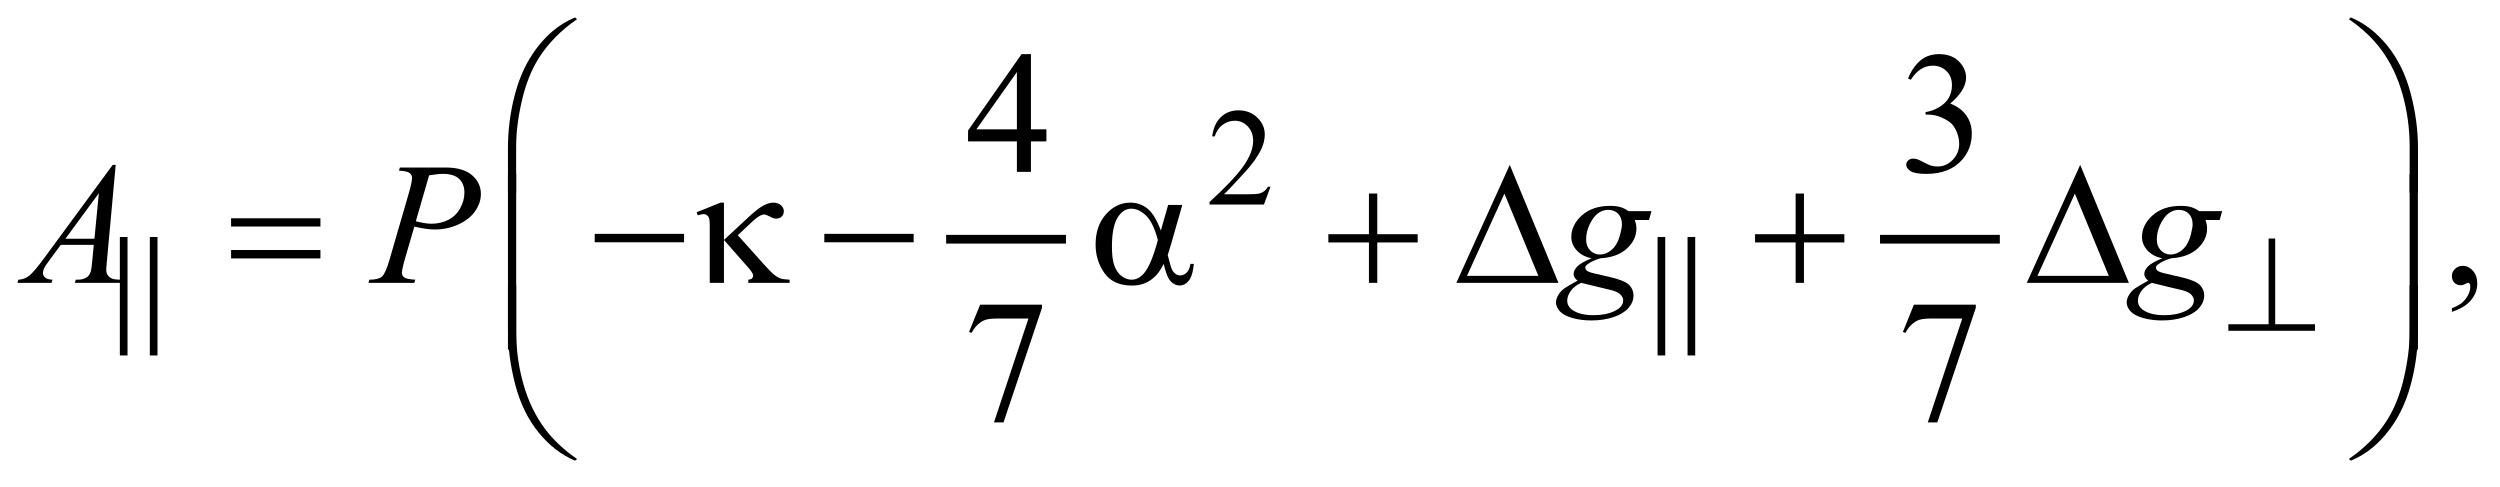 <?xml version="1.0" encoding="UTF-8"?>
<!DOCTYPE svg PUBLIC '-//W3C//DTD SVG 1.0//EN'
          'http://www.w3.org/TR/2001/REC-SVG-20010904/DTD/svg10.dtd'>
<svg stroke-dasharray="none" shape-rendering="auto" xmlns="http://www.w3.org/2000/svg" font-family="'Dialog'" text-rendering="auto" width="226" fill-opacity="1" color-interpolation="auto" color-rendering="auto" preserveAspectRatio="xMidYMid meet" font-size="12px" viewBox="0 0 226 44" fill="black" xmlns:xlink="http://www.w3.org/1999/xlink" stroke="black" image-rendering="auto" stroke-miterlimit="10" stroke-linecap="square" stroke-linejoin="miter" font-style="normal" stroke-width="1" height="44" stroke-dashoffset="0" font-weight="normal" stroke-opacity="1"
><!--Generated by the Batik Graphics2D SVG Generator--><defs id="genericDefs"
  /><g
  ><defs id="defs1"
    ><clipPath clipPathUnits="userSpaceOnUse" id="clipPath1"
      ><path d="M-1 -1 L142.096 -1 L142.096 26.424 L-1 26.424 L-1 -1 Z"
      /></clipPath
      ><clipPath clipPathUnits="userSpaceOnUse" id="clipPath2"
      ><path d="M-0 -0 L-0 25.424 L141.097 25.424 L141.097 -0 Z"
      /></clipPath
    ></defs
    ><g stroke-width="0.5" transform="scale(1.576,1.576) translate(1,1)"
    ><line y2="12.722" fill="none" x1="53.522" clip-path="url(#clipPath2)" x2="59.894" y1="12.722"
    /></g
    ><g stroke-width="0.5" transform="matrix(1.576,0,0,1.576,1.576,1.576)"
    ><line y2="12.722" fill="none" x1="107.089" clip-path="url(#clipPath2)" x2="113.461" y1="12.722"
    /></g
    ><g stroke-width="0.5" transform="matrix(1.576,0,0,1.576,1.576,1.576)"
    ><path d="M71.873 9.713 L71.502 10.732 L68.379 10.732 L68.379 10.587 C69.298 9.749 69.944 9.065 70.319 8.534 C70.694 8.003 70.881 7.518 70.881 7.078 C70.881 6.742 70.778 6.467 70.573 6.25 C70.367 6.034 70.121 5.926 69.835 5.926 C69.575 5.926 69.341 6.002 69.134 6.154 C68.927 6.306 68.774 6.529 68.676 6.823 L68.531 6.823 C68.596 6.342 68.763 5.972 69.032 5.715 C69.302 5.458 69.638 5.329 70.041 5.329 C70.471 5.329 70.829 5.467 71.117 5.743 C71.405 6.019 71.548 6.344 71.548 6.719 C71.548 6.987 71.485 7.255 71.36 7.523 C71.168 7.944 70.856 8.391 70.423 8.862 C69.775 9.57 69.37 9.997 69.209 10.142 L70.591 10.142 C70.872 10.142 71.069 10.132 71.182 10.111 C71.295 10.09 71.397 10.048 71.488 9.984 C71.58 9.921 71.659 9.83 71.726 9.713 L71.873 9.713 Z" stroke="none" clip-path="url(#clipPath2)"
    /></g
    ><g stroke-width="0.5" transform="matrix(1.576,0,0,1.576,1.576,1.576)"
    ><path d="M59.022 6.417 L59.022 7.11 L58.134 7.11 L58.134 8.857 L57.329 8.857 L57.329 7.11 L54.528 7.11 L54.528 6.486 L57.598 2.105 L58.135 2.105 L58.135 6.418 L59.022 6.418 ZM57.329 6.417 L57.329 3.134 L55.006 6.418 L57.329 6.418 Z" stroke="none" clip-path="url(#clipPath2)"
    /></g
    ><g stroke-width="0.5" transform="matrix(1.576,0,0,1.576,1.576,1.576)"
    ><path d="M108.442 3.5 C108.63 3.054 108.869 2.71 109.157 2.468 C109.445 2.226 109.803 2.105 110.233 2.105 C110.763 2.105 111.17 2.277 111.453 2.622 C111.668 2.879 111.775 3.154 111.775 3.447 C111.775 3.928 111.472 4.426 110.868 4.94 C111.274 5.1 111.582 5.327 111.79 5.623 C111.998 5.919 112.103 6.267 112.103 6.667 C112.103 7.239 111.92 7.735 111.556 8.155 C111.081 8.701 110.393 8.975 109.492 8.975 C109.047 8.975 108.743 8.919 108.582 8.809 C108.421 8.699 108.341 8.58 108.341 8.453 C108.341 8.359 108.379 8.276 108.455 8.204 C108.531 8.133 108.624 8.097 108.731 8.097 C108.812 8.097 108.895 8.11 108.979 8.136 C109.035 8.153 109.16 8.212 109.355 8.314 C109.55 8.416 109.685 8.478 109.76 8.497 C109.88 8.533 110.009 8.55 110.146 8.55 C110.478 8.55 110.766 8.422 111.012 8.165 C111.257 7.908 111.38 7.604 111.38 7.253 C111.38 6.996 111.323 6.745 111.209 6.502 C111.125 6.32 111.032 6.182 110.931 6.087 C110.791 5.957 110.6 5.839 110.356 5.733 C110.112 5.628 109.863 5.574 109.609 5.574 L109.453 5.574 L109.453 5.427 C109.71 5.394 109.968 5.302 110.226 5.149 C110.484 4.996 110.673 4.813 110.79 4.598 C110.907 4.383 110.965 4.147 110.965 3.89 C110.965 3.555 110.861 3.284 110.651 3.077 C110.441 2.87 110.18 2.767 109.868 2.767 C109.364 2.767 108.942 3.037 108.604 3.577 L108.442 3.5 Z" stroke="none" clip-path="url(#clipPath2)"
    /></g
    ><g stroke-width="0.5" transform="matrix(1.576,0,0,1.576,1.576,1.576)"
    ><path d="M139.643 16.888 L139.643 16.673 C139.978 16.563 140.238 16.391 140.421 16.158 C140.604 15.925 140.696 15.679 140.696 15.419 C140.696 15.357 140.681 15.305 140.652 15.263 C140.63 15.234 140.607 15.219 140.584 15.219 C140.549 15.219 140.471 15.251 140.35 15.317 C140.291 15.346 140.23 15.361 140.164 15.361 C140.005 15.361 139.878 15.314 139.784 15.219 C139.689 15.124 139.642 14.994 139.642 14.828 C139.642 14.669 139.703 14.532 139.825 14.419 C139.947 14.305 140.096 14.248 140.271 14.248 C140.486 14.248 140.677 14.342 140.845 14.528 C141.012 14.716 141.096 14.964 141.096 15.272 C141.096 15.607 140.98 15.918 140.747 16.207 C140.515 16.495 140.146 16.722 139.643 16.888 Z" stroke="none" clip-path="url(#clipPath2)"
    /></g
    ><g stroke-width="0.5" transform="matrix(1.576,0,0,1.576,1.576,1.576)"
    ><path d="M55.22 16.475 L58.768 16.475 L58.768 16.661 L56.562 23.228 L56.015 23.228 L57.992 17.271 L56.172 17.271 C55.804 17.271 55.543 17.315 55.386 17.403 C55.113 17.552 54.893 17.783 54.727 18.095 L54.586 18.041 L55.22 16.475 Z" stroke="none" clip-path="url(#clipPath2)"
    /></g
    ><g stroke-width="0.5" transform="matrix(1.576,0,0,1.576,1.576,1.576)"
    ><path d="M108.783 16.475 L112.332 16.475 L112.332 16.661 L110.126 23.228 L109.579 23.228 L111.556 17.271 L109.736 17.271 C109.368 17.271 109.106 17.315 108.95 17.403 C108.678 17.552 108.458 17.783 108.292 18.095 L108.15 18.041 L108.783 16.475 Z" stroke="none" clip-path="url(#clipPath2)"
    /></g
    ><g stroke-width="0.5" transform="matrix(1.576,0,0,1.576,1.576,1.576)"
    ><path d="M5.637 8.457 L5.134 13.96 C5.108 14.217 5.095 14.386 5.095 14.468 C5.095 14.598 5.119 14.697 5.168 14.765 C5.23 14.86 5.314 14.93 5.419 14.975 C5.524 15.021 5.703 15.043 5.953 15.043 L5.9 15.224 L3.294 15.224 L3.348 15.043 L3.46 15.043 C3.671 15.043 3.844 14.998 3.977 14.906 C4.072 14.844 4.145 14.742 4.197 14.599 C4.233 14.497 4.267 14.26 4.3 13.886 L4.378 13.047 L2.484 13.047 L1.811 13.96 C1.658 14.165 1.562 14.313 1.523 14.401 C1.484 14.491 1.464 14.575 1.464 14.652 C1.464 14.756 1.506 14.846 1.591 14.921 C1.675 14.996 1.816 15.037 2.01 15.043 L1.957 15.224 L0 15.224 L0.054 15.043 C0.295 15.033 0.507 14.953 0.691 14.802 C0.875 14.651 1.149 14.327 1.513 13.833 L5.466 8.457 L5.637 8.457 ZM4.671 10.082 L2.753 12.692 L4.417 12.692 L4.671 10.082 Z" stroke="none" clip-path="url(#clipPath2)"
    /></g
    ><g stroke-width="0.5" transform="matrix(1.576,0,0,1.576,1.576,1.576)"
    ><path d="M21.938 8.608 L24.544 8.608 C25.227 8.608 25.738 8.755 26.076 9.049 C26.414 9.343 26.584 9.702 26.584 10.125 C26.584 10.46 26.477 10.786 26.262 11.101 C26.047 11.416 25.728 11.672 25.305 11.869 C24.882 12.066 24.425 12.164 23.933 12.164 C23.627 12.164 23.239 12.109 22.767 11.998 L22.24 13.803 C22.116 14.233 22.054 14.516 22.054 14.652 C22.054 14.756 22.098 14.842 22.186 14.911 C22.274 14.98 22.484 15.023 22.816 15.043 L22.767 15.224 L20.136 15.224 L20.19 15.043 C20.535 15.043 20.775 14.983 20.91 14.865 C21.045 14.746 21.191 14.419 21.347 13.882 L22.44 10.115 C22.57 9.663 22.635 9.361 22.635 9.208 C22.635 9.094 22.589 9 22.496 8.925 C22.403 8.85 22.199 8.805 21.883 8.788 L21.938 8.608 ZM22.852 11.692 C23.219 11.786 23.516 11.833 23.74 11.833 C24.094 11.833 24.417 11.76 24.709 11.614 C25 11.468 25.228 11.248 25.392 10.955 C25.556 10.662 25.639 10.358 25.639 10.042 C25.639 9.714 25.538 9.454 25.336 9.262 C25.134 9.07 24.829 8.974 24.419 8.974 C24.198 8.974 23.929 9.002 23.614 9.057 L22.852 11.692 Z" stroke="none" clip-path="url(#clipPath2)"
    /></g
    ><g stroke-width="0.5" transform="matrix(1.576,0,0,1.576,1.576,1.576)"
    ><path d="M93.729 11.111 L93.587 11.618 L92.773 11.618 C92.835 11.794 92.866 11.958 92.866 12.111 C92.866 12.54 92.683 12.923 92.319 13.257 C91.952 13.593 91.447 13.778 90.806 13.814 C90.461 13.918 90.202 14.042 90.03 14.185 C89.966 14.237 89.932 14.29 89.932 14.346 C89.932 14.41 89.961 14.47 90.02 14.524 C90.079 14.578 90.227 14.632 90.464 14.687 L91.411 14.907 C91.934 15.031 92.281 15.178 92.45 15.346 C92.616 15.518 92.699 15.717 92.699 15.941 C92.699 16.208 92.6 16.452 92.404 16.673 C92.207 16.894 91.919 17.068 91.54 17.193 C91.161 17.318 90.742 17.381 90.283 17.381 C89.88 17.381 89.512 17.333 89.18 17.237 C88.848 17.141 88.611 17.011 88.467 16.849 C88.323 16.686 88.252 16.519 88.252 16.346 C88.252 16.206 88.299 16.061 88.392 15.909 C88.485 15.757 88.601 15.634 88.741 15.536 C88.829 15.473 89.078 15.328 89.488 15.097 C89.338 14.98 89.263 14.852 89.263 14.711 C89.263 14.581 89.328 14.443 89.46 14.297 C89.592 14.151 89.871 13.989 90.297 13.814 C89.94 13.746 89.655 13.596 89.445 13.365 C89.235 13.135 89.131 12.878 89.131 12.594 C89.131 12.132 89.333 11.719 89.738 11.355 C90.143 10.991 90.682 10.809 91.356 10.809 C91.599 10.809 91.799 10.833 91.956 10.882 C92.113 10.931 92.264 11.007 92.41 11.111 L93.729 11.111 ZM89.697 15.224 C89.434 15.344 89.234 15.498 89.099 15.688 C88.964 15.876 88.897 16.062 88.897 16.244 C88.897 16.459 88.995 16.637 89.19 16.776 C89.469 16.977 89.879 17.079 90.419 17.079 C90.884 17.079 91.282 17 91.612 16.842 C91.942 16.685 92.107 16.481 92.107 16.23 C92.107 16.103 92.046 15.983 91.924 15.869 C91.802 15.756 91.565 15.663 91.214 15.592 C91.023 15.551 90.518 15.429 89.697 15.224 ZM92.035 11.877 C92.035 11.617 91.963 11.412 91.818 11.262 C91.673 11.113 91.484 11.038 91.25 11.038 C90.882 11.038 90.578 11.223 90.34 11.592 C90.101 11.961 89.981 12.346 89.981 12.746 C89.981 12.996 90.058 13.201 90.21 13.361 C90.363 13.519 90.549 13.599 90.767 13.599 C90.939 13.599 91.106 13.552 91.267 13.458 C91.428 13.363 91.564 13.233 91.674 13.067 C91.785 12.901 91.873 12.69 91.938 12.433 C92.003 12.176 92.035 11.991 92.035 11.877 Z" stroke="none" clip-path="url(#clipPath2)"
    /></g
    ><g stroke-width="0.5" transform="matrix(1.576,0,0,1.576,1.576,1.576)"
    ><path d="M126.463 11.111 L126.321 11.618 L125.507 11.618 C125.569 11.794 125.6 11.958 125.6 12.111 C125.6 12.54 125.417 12.923 125.053 13.257 C124.686 13.593 124.181 13.778 123.54 13.814 C123.195 13.918 122.936 14.042 122.764 14.185 C122.7 14.237 122.666 14.29 122.666 14.346 C122.666 14.41 122.695 14.47 122.754 14.524 C122.813 14.578 122.961 14.632 123.198 14.687 L124.145 14.907 C124.668 15.031 125.015 15.178 125.184 15.346 C125.35 15.518 125.433 15.717 125.433 15.941 C125.433 16.208 125.334 16.452 125.138 16.673 C124.941 16.894 124.653 17.068 124.274 17.193 C123.895 17.318 123.476 17.381 123.017 17.381 C122.614 17.381 122.246 17.333 121.914 17.237 C121.582 17.141 121.345 17.011 121.201 16.849 C121.057 16.686 120.986 16.519 120.986 16.346 C120.986 16.206 121.033 16.061 121.126 15.909 C121.219 15.757 121.335 15.634 121.475 15.536 C121.563 15.473 121.812 15.328 122.222 15.097 C122.072 14.98 121.997 14.852 121.997 14.711 C121.997 14.581 122.062 14.443 122.194 14.297 C122.326 14.151 122.605 13.989 123.031 13.814 C122.674 13.746 122.389 13.596 122.179 13.365 C121.969 13.135 121.865 12.878 121.865 12.594 C121.865 12.132 122.067 11.719 122.472 11.355 C122.877 10.991 123.416 10.809 124.09 10.809 C124.333 10.809 124.533 10.833 124.69 10.882 C124.847 10.931 124.998 11.007 125.144 11.111 L126.463 11.111 ZM122.432 15.224 C122.169 15.344 121.969 15.498 121.834 15.688 C121.699 15.876 121.632 16.062 121.632 16.244 C121.632 16.459 121.73 16.637 121.925 16.776 C122.204 16.977 122.614 17.079 123.154 17.079 C123.619 17.079 124.017 17 124.347 16.842 C124.677 16.685 124.842 16.481 124.842 16.23 C124.842 16.103 124.781 15.983 124.659 15.869 C124.537 15.756 124.3 15.663 123.949 15.592 C123.758 15.551 123.252 15.429 122.432 15.224 ZM124.77 11.877 C124.77 11.617 124.698 11.412 124.553 11.262 C124.408 11.113 124.219 11.038 123.985 11.038 C123.617 11.038 123.313 11.223 123.075 11.592 C122.836 11.961 122.716 12.346 122.716 12.746 C122.716 12.996 122.793 13.201 122.945 13.361 C123.098 13.519 123.284 13.599 123.502 13.599 C123.674 13.599 123.841 13.552 124.002 13.458 C124.163 13.363 124.299 13.233 124.409 13.067 C124.52 12.901 124.608 12.69 124.673 12.433 C124.737 12.176 124.77 11.991 124.77 11.877 Z" stroke="none" clip-path="url(#clipPath2)"
    /></g
    ><g stroke-width="0.5" transform="matrix(1.576,0,0,1.576,1.576,1.576)"
    ><path d="M129.507 12.681 L129.507 17.599 L131.79 17.599 L131.79 17.974 L126.82 17.974 L126.82 17.599 L129.128 17.599 L129.128 12.681 L129.507 12.681 Z" stroke="none" clip-path="url(#clipPath2)"
    /></g
    ><g stroke-width="0.5" transform="matrix(1.576,0,0,1.576,1.576,1.576)"
    ><path d="M28.136 10.065 L28.136 7.499 C28.136 6.497 28.258 5.513 28.502 4.547 C28.71 3.717 29.004 2.989 29.383 2.361 C29.762 1.734 30.206 1.205 30.713 0.776 C31.083 0.46 31.508 0.202 31.986 0 L32.098 0.103 C31.181 0.734 30.452 1.474 29.911 2.323 C29.481 3.003 29.157 3.818 28.937 4.767 C28.717 5.716 28.607 6.595 28.607 7.402 L28.607 10.066 L28.136 10.066 Z" stroke="none" clip-path="url(#clipPath2)"
    /></g
    ><g stroke-width="0.5" transform="matrix(1.576,0,0,1.576,1.576,1.576)"
    ><path d="M137.696 10.065 L137.218 10.065 L137.218 7.401 C137.218 6.373 137.081 5.373 136.808 4.401 C136.535 3.429 136.124 2.575 135.578 1.839 C135.106 1.201 134.492 0.623 133.733 0.102 L133.846 0 C134.63 0.329 135.327 0.869 135.938 1.62 C136.547 2.371 136.994 3.282 137.275 4.35 C137.556 5.418 137.697 6.468 137.697 7.499 L137.697 10.065 Z" stroke="none" clip-path="url(#clipPath2)"
    /></g
    ><g stroke-width="0.5" transform="matrix(1.576,0,0,1.576,1.576,1.576)"
    ><path d="M12.255 11.521 L17.38 11.521 L17.38 11.994 L12.255 11.994 L12.255 11.521 ZM12.255 13.341 L17.38 13.341 L17.38 13.823 L12.255 13.823 L12.255 13.341 Z" stroke="none" clip-path="url(#clipPath2)"
    /></g
    ><g stroke-width="0.5" transform="matrix(1.576,0,0,1.576,1.576,1.576)"
    ><path d="M33.113 12.414 L38.238 12.414 L38.238 12.897 L33.113 12.897 L33.113 12.414 Z" stroke="none" clip-path="url(#clipPath2)"
    /></g
    ><g stroke-width="0.5" transform="matrix(1.576,0,0,1.576,1.576,1.576)"
    ><path d="M40.526 10.623 L40.526 12.765 L41.907 11.482 C42.265 11.147 42.552 10.92 42.768 10.801 C42.984 10.682 43.179 10.623 43.351 10.623 C43.534 10.623 43.681 10.673 43.793 10.772 C43.905 10.871 43.961 10.986 43.961 11.116 C43.961 11.242 43.92 11.345 43.839 11.423 C43.757 11.501 43.65 11.54 43.517 11.54 C43.426 11.54 43.327 11.511 43.22 11.452 C43.031 11.351 42.906 11.301 42.844 11.301 C42.672 11.301 42.437 11.441 42.141 11.721 L41.321 12.492 L42.78 14.122 C43.047 14.421 43.248 14.627 43.383 14.739 C43.518 14.851 43.649 14.93 43.776 14.975 C43.86 15.004 44.033 15.028 44.294 15.043 L44.294 15.224 L41.922 15.224 L41.922 15.043 C42.023 15.033 42.091 15.013 42.127 14.98 C42.176 14.928 42.2 14.873 42.2 14.814 C42.2 14.716 42.118 14.576 41.956 14.39 L40.526 12.765 L40.526 15.224 L39.711 15.224 L39.711 11.921 C39.711 11.687 39.691 11.534 39.652 11.463 C39.581 11.343 39.485 11.282 39.364 11.282 C39.283 11.282 39.169 11.305 39.023 11.35 L38.96 11.175 L40.327 10.623 L40.526 10.623 Z" stroke="none" clip-path="url(#clipPath2)"
    /></g
    ><g stroke-width="0.5" transform="matrix(1.576,0,0,1.576,1.576,1.576)"
    ><path d="M46.283 12.414 L51.408 12.414 L51.408 12.897 L46.283 12.897 L46.283 12.414 Z" stroke="none" clip-path="url(#clipPath2)"
    /></g
    ><g stroke-width="0.5" transform="matrix(1.576,0,0,1.576,1.576,1.576)"
    ><path d="M66.006 10.755 L66.817 10.755 L66.182 12.975 C66.14 13.115 66.073 13.334 65.982 13.634 C66.106 14.134 66.198 14.434 66.26 14.531 C66.377 14.71 66.525 14.799 66.704 14.799 C66.834 14.799 66.954 14.745 67.065 14.638 C67.176 14.532 67.249 14.364 67.285 14.136 L67.48 14.136 C67.435 14.605 67.336 14.928 67.185 15.107 C67.034 15.286 66.859 15.376 66.661 15.376 C66.475 15.376 66.307 15.298 66.156 15.142 C66.005 14.986 65.869 14.651 65.749 14.137 C65.605 14.42 65.466 14.634 65.329 14.781 C65.137 14.983 64.929 15.134 64.704 15.232 C64.479 15.332 64.224 15.381 63.937 15.381 C63.218 15.381 62.689 15.142 62.351 14.663 C62.013 14.185 61.844 13.641 61.844 13.029 C61.844 12.313 62.042 11.734 62.439 11.289 C62.836 10.845 63.301 10.623 63.835 10.623 C64.206 10.623 64.533 10.736 64.816 10.962 C65.099 11.188 65.356 11.608 65.587 12.223 L66.006 10.755 ZM65.416 12.77 C65.24 12.1 65.014 11.632 64.738 11.367 C64.461 11.102 64.18 10.97 63.894 10.97 C63.575 10.97 63.31 11.145 63.098 11.494 C62.886 11.843 62.781 12.401 62.781 13.165 C62.781 13.616 62.826 13.973 62.918 14.23 C63.009 14.489 63.147 14.689 63.33 14.831 C63.513 14.973 63.708 15.043 63.913 15.043 C64.163 15.043 64.392 14.928 64.601 14.696 C64.884 14.385 65.155 13.743 65.416 12.77 Z" stroke="none" clip-path="url(#clipPath2)"
    /></g
    ><g stroke-width="0.5" transform="matrix(1.576,0,0,1.576,1.576,1.576)"
    ><path d="M77.523 10.101 L78.001 10.101 L78.001 12.434 L80.319 12.434 L80.319 12.907 L78.001 12.907 L78.001 15.224 L77.523 15.224 L77.523 12.907 L75.195 12.907 L75.195 12.434 L77.523 12.434 L77.523 10.101 Z" stroke="none" clip-path="url(#clipPath2)"
    /></g
    ><g stroke-width="0.5" transform="matrix(1.576,0,0,1.576,1.576,1.576)"
    ><path d="M88.393 15.224 L82.537 15.224 L85.601 8.457 L88.393 15.224 ZM87.241 14.824 L85.294 10.106 L83.147 14.824 L87.241 14.824 Z" stroke="none" clip-path="url(#clipPath2)"
    /></g
    ><g stroke-width="0.5" transform="matrix(1.576,0,0,1.576,1.576,1.576)"
    ><path d="M101.998 10.101 L102.476 10.101 L102.476 12.434 L104.794 12.434 L104.794 12.907 L102.476 12.907 L102.476 15.224 L101.998 15.224 L101.998 12.907 L99.67 12.907 L99.67 12.434 L101.998 12.434 L101.998 10.101 Z" stroke="none" clip-path="url(#clipPath2)"
    /></g
    ><g stroke-width="0.5" transform="matrix(1.576,0,0,1.576,1.576,1.576)"
    ><path d="M121.113 15.224 L115.257 15.224 L118.321 8.457 L121.113 15.224 ZM119.962 14.824 L118.015 10.106 L115.868 14.824 L119.962 14.824 Z" stroke="none" clip-path="url(#clipPath2)"
    /></g
    ><g stroke-width="0.5" transform="matrix(1.576,0,0,1.576,1.576,1.576)"
    ><path d="M28.609 19.057 L28.136 19.057 L28.136 8.992 L28.609 8.992 L28.609 19.057 Z" stroke="none" clip-path="url(#clipPath2)"
    /></g
    ><g stroke-width="0.5" transform="matrix(1.576,0,0,1.576,1.576,1.576)"
    ><path d="M137.691 19.057 L137.218 19.057 L137.218 8.992 L137.691 8.992 L137.691 19.057 Z" stroke="none" clip-path="url(#clipPath2)"
    /></g
    ><g stroke-width="0.5" transform="matrix(1.576,0,0,1.576,1.576,1.576)"
    ><path d="M28.136 15.359 L28.609 15.359 L28.609 18.028 C28.609 19.056 28.747 20.056 29.022 21.029 C29.297 22.002 29.708 22.855 30.254 23.591 C30.726 24.225 31.341 24.804 32.099 25.327 L31.987 25.425 C31.203 25.097 30.506 24.558 29.896 23.808 C29.286 23.058 28.84 22.149 28.559 21.079 C28.278 20.009 28.137 18.96 28.137 17.932 L28.137 15.359 Z" stroke="none" clip-path="url(#clipPath2)"
    /></g
    ><g stroke-width="0.5" transform="matrix(1.576,0,0,1.576,1.576,1.576)"
    ><path d="M137.696 15.359 L137.696 17.93 C137.696 18.932 137.574 19.914 137.33 20.877 C137.122 21.71 136.828 22.44 136.449 23.067 C136.07 23.694 135.626 24.223 135.115 24.653 C134.747 24.968 134.324 25.225 133.845 25.424 L133.733 25.326 C134.651 24.695 135.379 23.956 135.92 23.106 C136.35 22.426 136.673 21.612 136.892 20.662 C137.11 19.713 137.219 18.834 137.219 18.027 L137.219 15.358 L137.696 15.358 Z" stroke="none" clip-path="url(#clipPath2)"
    /></g
    ><g stroke-width="0.5" transform="matrix(1.576,0,0,1.576,1.576,1.576)"
    ><path d="M5.875 19.389 L5.875 12.594 L6.315 12.594 L6.315 19.389 L5.875 19.389 ZM7.594 19.389 L7.594 12.594 L8.034 12.594 L8.034 19.389 L7.594 19.389 Z" stroke="none" clip-path="url(#clipPath2)"
    /></g
    ><g stroke-width="0.5" transform="matrix(1.576,0,0,1.576,1.576,1.576)"
    ><path d="M94.079 19.389 L94.079 12.594 L94.519 12.594 L94.519 19.389 L94.079 19.389 ZM95.799 19.389 L95.799 12.594 L96.238 12.594 L96.238 19.389 L95.799 19.389 Z" stroke="none" clip-path="url(#clipPath2)"
    /></g
  ></g
></svg
>
